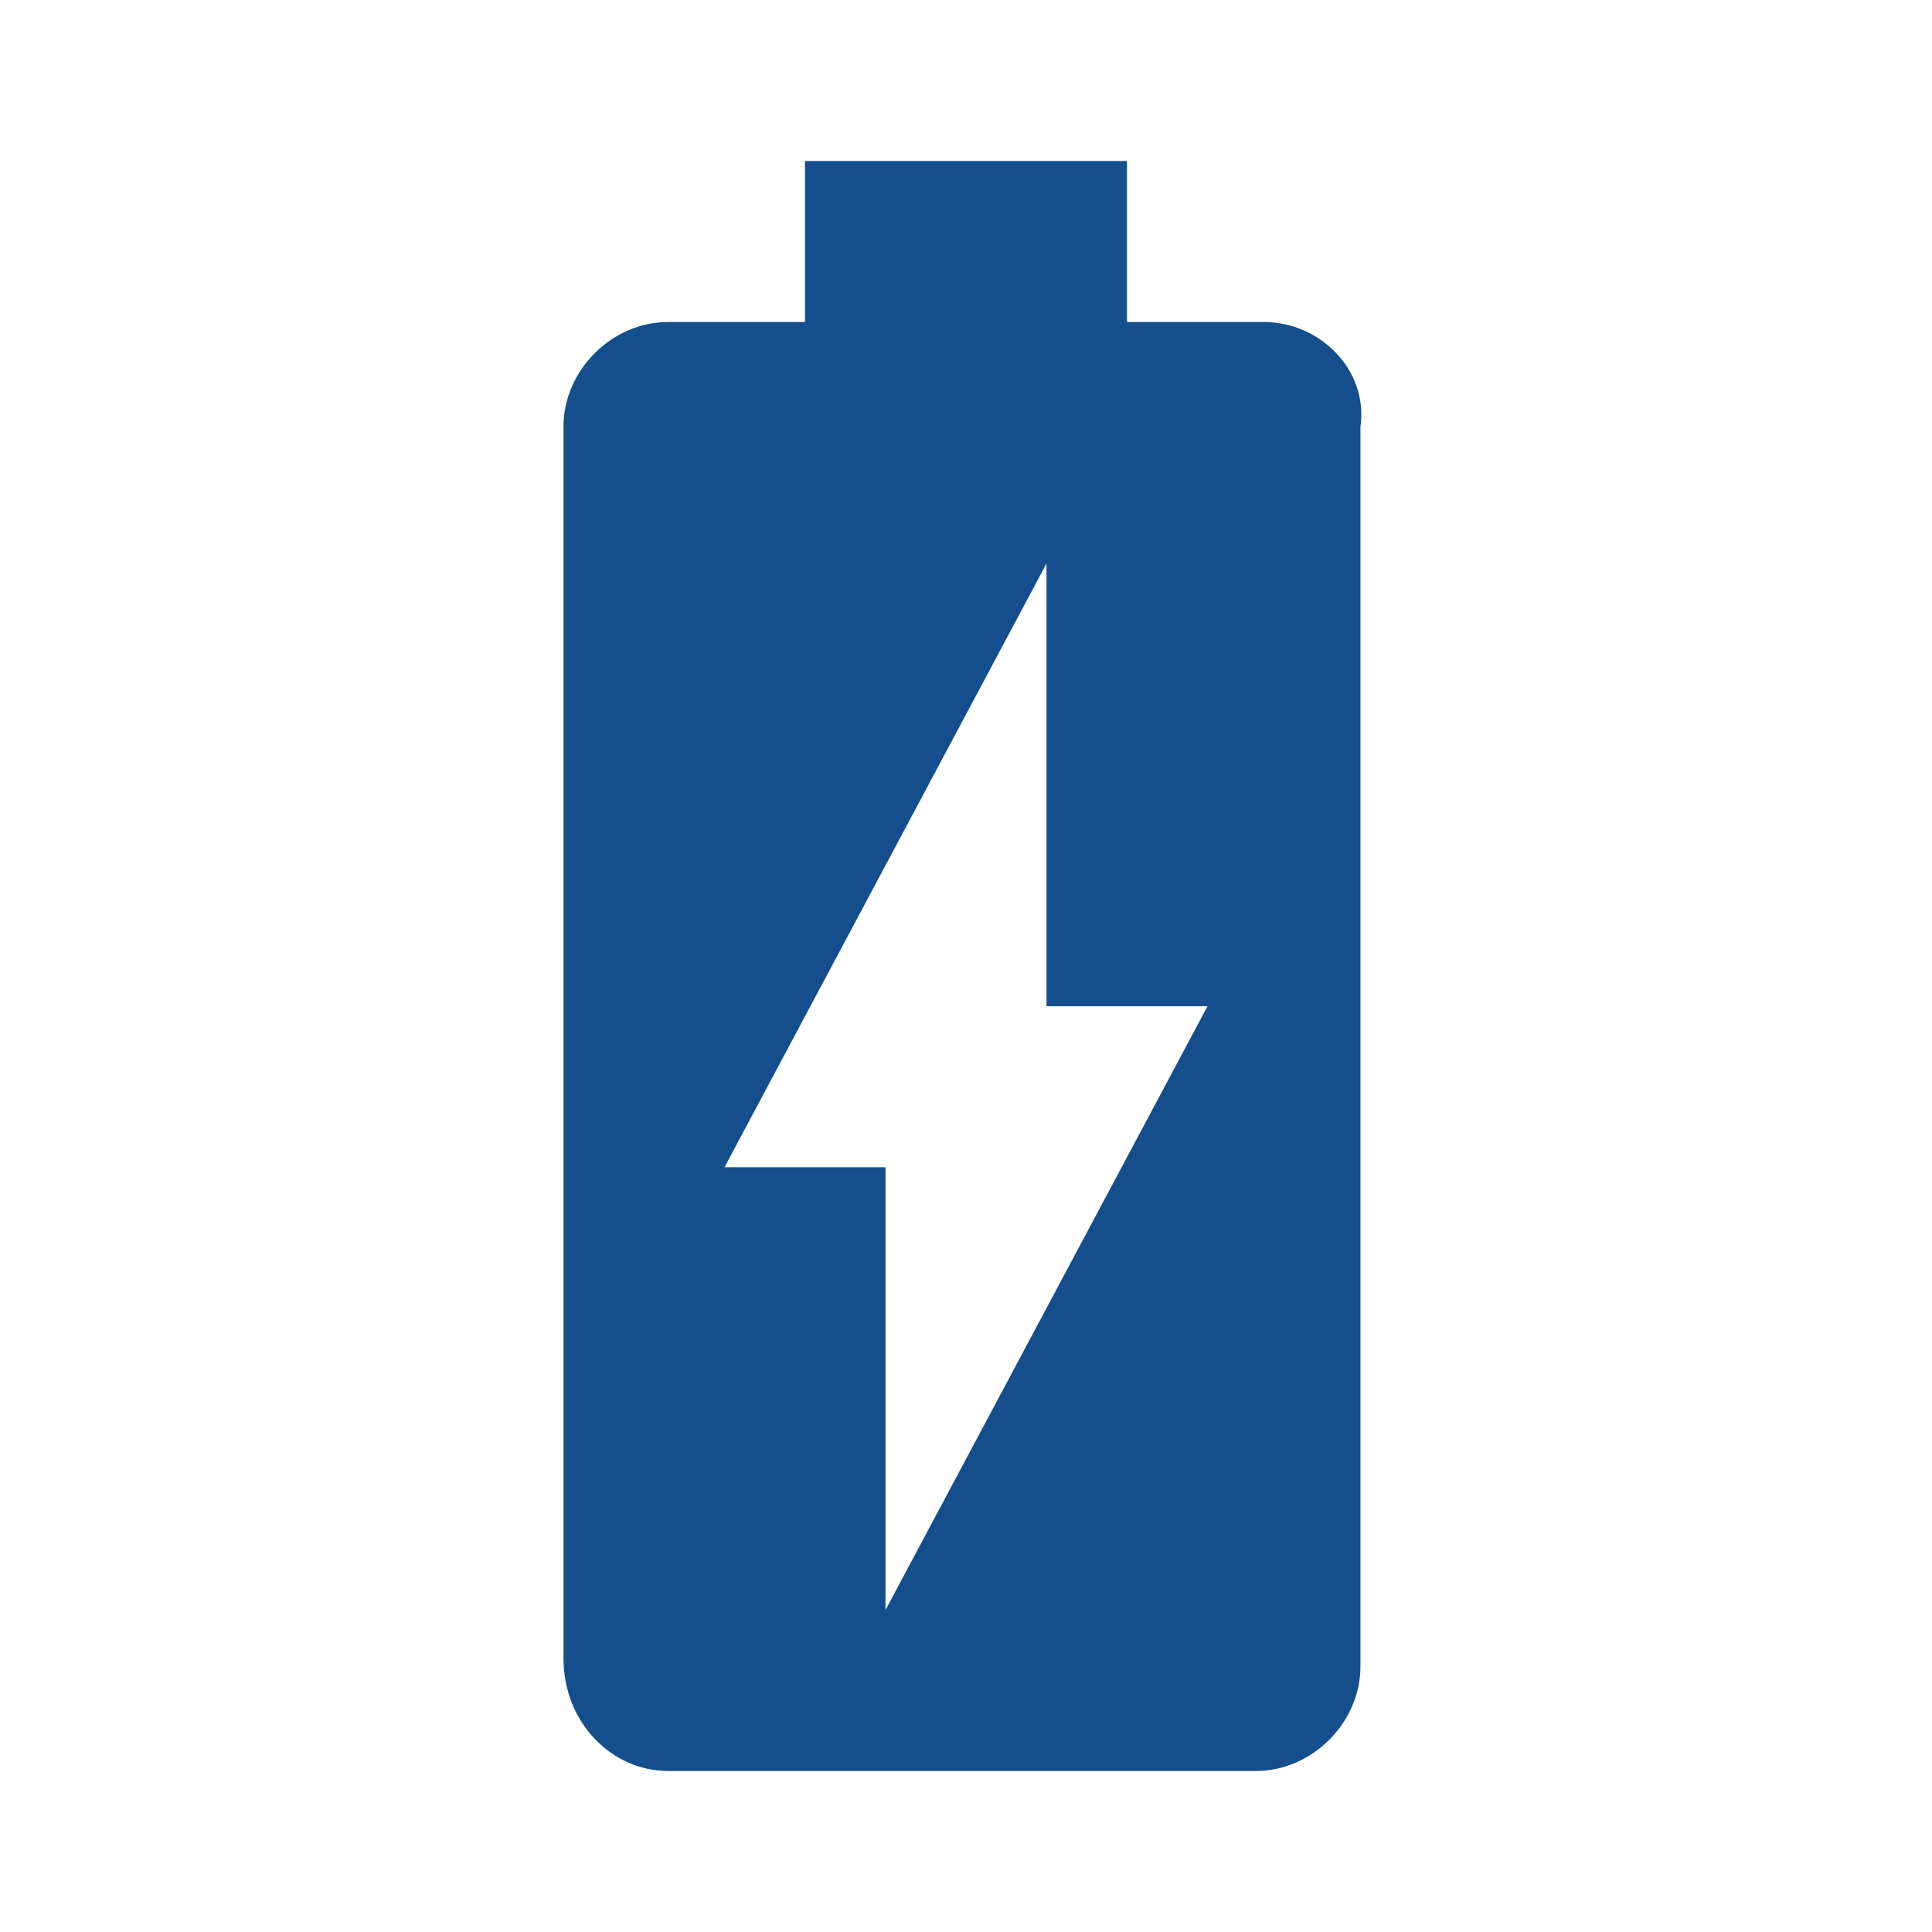 <?xml version="1.0" encoding="utf-8"?>
<!-- Generator: Adobe Illustrator 24.0.0, SVG Export Plug-In . SVG Version: 6.00 Build 0)  -->
<svg version="1.1" id="Layer_1" xmlns="http://www.w3.org/2000/svg" xmlns:xlink="http://www.w3.org/1999/xlink" x="0px" y="0px"
	 viewBox="0 0 24 24" style="enable-background:new 0 0 24 24;" xml:space="preserve">
<style type="text/css">
	.st0{fill:none;}
	.st1{fill:#144E8C;}
</style>
<path class="st0" d="M0,0h24v24H0V0z"/>
<path class="st1" d="M15.7,4H14V2h-4v2H8.3C7.6,4,7,4.6,7,5.3v15.3C7,21.4,7.6,22,8.3,22h7.3c0.7,0,1.3-0.6,1.3-1.3V5.3
	C17,4.6,16.4,4,15.7,4z M11,20v-5.5H9L13,7v5.5h2L11,20z"/>
</svg>
